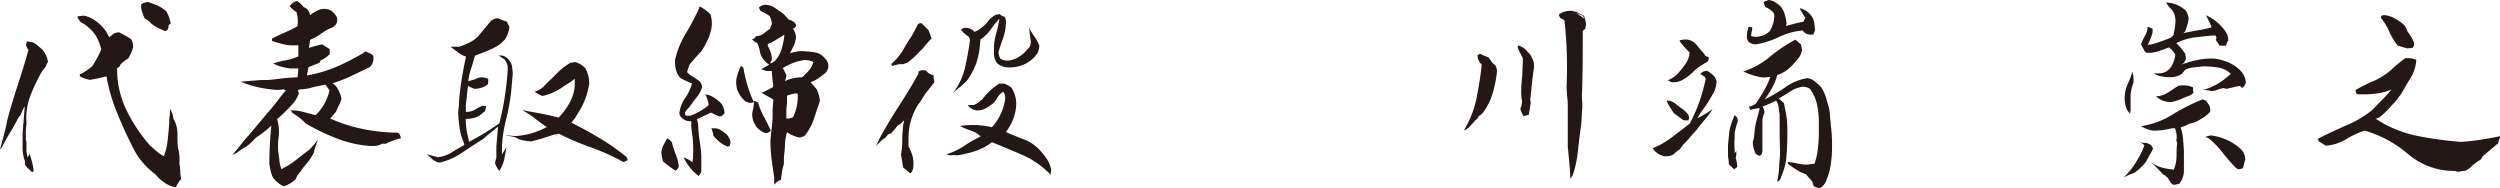 <svg xmlns="http://www.w3.org/2000/svg" viewBox="0 0 281.8 21.19"><defs><style>.cls-1{fill:#231815;}</style></defs><g id="レイヤー_2" data-name="レイヤー 2"><g id="レイヤー_1-2" data-name="レイヤー 1"><path class="cls-1" d="M165,14.7a11.36,11.36,0,0,0,1.43-3.61c.26-1.29.46-2.56.59-3.82a1.36,1.36,0,0,1-.47-1.06l.28-.16.33.18.65.24a2.88,2.88,0,0,0,.75.91,1.36,1.36,0,0,1,.14,1,12.77,12.77,0,0,1-.49,2.27,7,7,0,0,1-1.05,2.05l-.24.25-.23.12-.14.28-.24.21-.75.82A2.2,2.2,0,0,1,165,14.7Zm6.75-1.6a2.57,2.57,0,0,1-.38-.87,1.82,1.82,0,0,0,.19-.86,4.76,4.76,0,0,1-.09-.94q0-1,.12-1.92c0-.64.07-1.28.07-1.92l-.57-1.15,0-.33a2.08,2.08,0,0,1,1.12.75,1.68,1.68,0,0,1,.42.56,1.87,1.87,0,0,1,.28,1.2c-.09.59-.17,1.19-.23,1.79s-.12,1.21-.19,1.82l.05.35c-.06.47-.14.93-.23,1.38A2.63,2.63,0,0,0,171.75,13.1ZM177,20.16c0-.72-.07-1.37-.12-1.94s-.1-1.13-.16-1.7V12.4c0-.49,0-.94-.05-1.35s-.06-.84-.09-1.28a47,47,0,0,0-.24-7.5l-.42-.21a.61.61,0,0,1-.19-.44,2.3,2.3,0,0,1,1.46-.4l.51.14-.28-.19a8.93,8.93,0,0,0,1.13.61,3.58,3.58,0,0,1,.23,1l-.09.46-.28.24c0,2.47,0,4.92-.1,7.36,0,.36.05.71.05,1.05s-.06.85-.07,1.29-.06.87-.12,1.29c-.12.92-.23,1.83-.33,2.71a11.57,11.57,0,0,1-.56,2.56Zm1.59-18a.58.58,0,0,0-.42-.49l-.61-.24a8.32,8.32,0,0,1,.94.61Z"/><path class="cls-1" d="M187.51,17.6a2.27,2.27,0,0,1-1.24-.89,8.69,8.69,0,0,0,2.2-1.25c.68-.53,1.35-1,2-1.54a17.22,17.22,0,0,0,1.08-2.44,20.35,20.35,0,0,0,.72-2.6l-.16-.28a1.31,1.31,0,0,1-.44-.28,1,1,0,0,1,.75-.33l.37.21.35.31a1.29,1.29,0,0,1,.35.72,3.11,3.11,0,0,1-.38,1.31l-.69,1.16-.6.84a5.3,5.3,0,0,0-.48.8l.89-.51a8.38,8.38,0,0,0,.82-.55,8.42,8.42,0,0,1-1,1.34c-.29.36-.56.68-.79,1l-.45.49q-.54.66-1.08,1.2l-.42.56-.21.12-.54.47A2,2,0,0,1,187.51,17.6Zm2.25-4.05-1.07-.78c-.16-.23-.31-.47-.46-.7a4.17,4.17,0,0,1-.37-.73l.24,0a1.91,1.91,0,0,1,.82.4c.25.2.5.39.75.56a3.44,3.44,0,0,1,.66.66l.07.35-.1.26-.28,0ZM188.4,9.26,188,9.05a3.52,3.52,0,0,0,1.1-.73A10.34,10.34,0,0,0,190,7.18a2.41,2.41,0,0,0,.45-1.27,11.78,11.78,0,0,1-1-1.11l-.14-.25a3.19,3.19,0,0,1,.77-.1,1.63,1.63,0,0,1,1.1.54l.92,1.1.14.21.37.15,0,.23-.14.28c-.29.16-.56.32-.83.49a5.27,5.27,0,0,0-.75.61,5.33,5.33,0,0,1-1.19.92A2,2,0,0,1,188.4,9.26Zm7.08,9.82a6.82,6.82,0,0,1-.61-.59,3.8,3.8,0,0,0-.09-.84V16.36l.12-1.24a4.78,4.78,0,0,1,.24-1.14c.12-.34.25-.66.39-1a.73.73,0,0,1,.33.79,5.55,5.55,0,0,0-.33,1.29l0,.47a7.34,7.34,0,0,0,0,1.32v.42l.19-.26,0,.44-.07.38a3.11,3.11,0,0,1,.17,1ZM205,21.19l-.26-.07-.28-.12a2.43,2.43,0,0,1-.17-.52l-.46-.53-.24-.29-.63-.25c-.5-.3-1-.61-1.38-.92l-.1-.23a7.52,7.52,0,0,1,1.09.16,5.5,5.5,0,0,0,1.07.14l.89-.11a6.81,6.81,0,0,0,.37-1.62,16,16,0,0,0,.12-1.71l0-1.57a10,10,0,0,0-.23-1.89A4.6,4.6,0,0,0,204,10a1.6,1.6,0,0,0-.75-.23,3.53,3.53,0,0,0-1.42.52c-.43.28-.87.55-1.33.81l.59.52c.06.33.13.66.19,1s.12.68.16,1a31.92,31.92,0,0,1-.07,4,6.94,6.94,0,0,1-.3,1.51c-.14.41-.3.82-.47,1.23l-.28.12a11.07,11.07,0,0,0,.22-1.5c0-.5.07-1,.11-1.53l-.05-2.36,0-2.18c-.05-.28-.08-.56-.12-.82a1.6,1.6,0,0,0-.28-.75,15.64,15.64,0,0,1-1.54.68,1.29,1.29,0,0,1,.23.7,2.66,2.66,0,0,0-.23.77c0,1.21,0,2.41,0,3.61l-.12.35-.21.12-.4-.19a2.88,2.88,0,0,1-.35-1.4,3.27,3.27,0,0,0,.17-.89,8.29,8.29,0,0,1,.25-1.53c.13-.45.25-.91.35-1.38a7,7,0,0,0-1.07.21l-.14-.37a1.77,1.77,0,0,0,.79-.35c.33-.49.64-1,.92-1.47a9.6,9.6,0,0,0,.7-1.53l-.77.07a6.51,6.51,0,0,1-1.18-.25,9.27,9.27,0,0,1-1.1-.43,8.92,8.92,0,0,0,3-1.66,17.59,17.59,0,0,1,2.87-1.93L203,5l.12.58a2,2,0,0,1-.33.89l-.66.78a5,5,0,0,1-.91.79,4.06,4.06,0,0,1-.89.42,6.1,6.1,0,0,1-.57,1.43,9.93,9.93,0,0,1-.86,1.32,17.08,17.08,0,0,0,2.38-1.4,5.72,5.72,0,0,1,2.45-1,1.46,1.46,0,0,1,.8.34,8.47,8.47,0,0,1,.72.64,4.54,4.54,0,0,1,.46.87,6.83,6.83,0,0,1,.27.91,5.29,5.29,0,0,1,.29,1.27c0,.42.07.83.1,1.24a19.59,19.59,0,0,1,.14,2c0,.7,0,1.39-.1,2.07a6.62,6.62,0,0,1-.48,2,1.75,1.75,0,0,1-.68,1ZM197.92,5a1.34,1.34,0,0,1-.8-.26,1,1,0,0,1-.21-.73,3.24,3.24,0,0,1,.21-1l.38.07v.28a4.27,4.27,0,0,0-.12.7l.38.09a2.75,2.75,0,0,0,.93-.14,1.93,1.93,0,0,0,.78-.49,3,3,0,0,0,.38-.83,3.86,3.86,0,0,0,.16-.9.65.65,0,0,0-.19-.45A2.27,2.27,0,0,0,199,.8l-.23-.57.56-.23a1.56,1.56,0,0,1,.76.25,4.49,4.49,0,0,1,.67.52,2.86,2.86,0,0,1,.42.86,6.94,6.94,0,0,1,.21,1l-.09.3,1.06-.28q.47-.12.93-.21L203.5,2a7.47,7.47,0,0,1-.64-1.08,2.24,2.24,0,0,1,1.18.7,1.71,1.71,0,0,1,.44.84,5.27,5.27,0,0,1,.1,1l-.19.44-.38,0a1.22,1.22,0,0,1-.63-.24l-.19-.23a7.93,7.93,0,0,0-2.66.74A9.53,9.53,0,0,1,197.92,5Z"/><path class="cls-1" d="M239.36,20a7.81,7.81,0,0,0,1-1.1c.28-.41.54-.82.77-1.23a8.94,8.94,0,0,0,.59-1.3l-.47-.38.32.12a1.18,1.18,0,0,1,.94.3l.19.35c-.13.25-.26.5-.4.74s-.27.49-.4.74a6.44,6.44,0,0,1-1.31,1.24A10.63,10.63,0,0,0,239.36,20Zm.75-7.17-.33-.4a3.24,3.24,0,0,1-.28-1.57,3.85,3.85,0,0,1,.35-1.42,7.79,7.79,0,0,0,.5-1.35,3.2,3.2,0,0,1,.14,1.2,6.31,6.31,0,0,0-.33,1.33c0,.57,0,1.14,0,1.71Zm9.19-2.56a3.92,3.92,0,0,0-.75-.12l-.24,0A6.84,6.84,0,0,0,250,9.43a8.31,8.31,0,0,0,1.45-1.11A2.56,2.56,0,0,0,250,7.61a10.26,10.26,0,0,0-1.67-.13l-1,.11a3,3,0,0,0-1,.26l-.38.47a2.46,2.46,0,0,1-1.45.38,4.53,4.53,0,0,1-.91-.1,2.36,2.36,0,0,1-.82-.33l.56,0a1.63,1.63,0,0,0,1.31-.61,3.22,3.22,0,0,0,.56-1.5,3.05,3.05,0,0,0-.7-.82c-.44.17-.85.32-1.24.45a3.81,3.81,0,0,1-1.29.16l-.19-.12L241.33,5a7.39,7.39,0,0,1,.47-1A2.12,2.12,0,0,0,242.08,3l.56.24v.4a5.33,5.33,0,0,1-.56,1.4l.28,0a11.88,11.88,0,0,0,1.2-.36c.39-.14.77-.28,1.15-.44l.28-.28a8.78,8.78,0,0,0,.23-1.55,2.55,2.55,0,0,0-.14-.84,1.6,1.6,0,0,0-.52-.71L244.14.3a2.89,2.89,0,0,1,1.2.23,3.92,3.92,0,0,1,1,.62,1.91,1.91,0,0,1,.37,1,7.51,7.51,0,0,1-.42,1.43l-.19.16c.63-.14,1.19-.25,1.69-.33a13.43,13.43,0,0,0,1.5-.33,8.16,8.16,0,0,0-.65-1.36,4.83,4.83,0,0,1,1,.57,5.29,5.29,0,0,1,.82.75,3.3,3.3,0,0,1,.52.71,1.79,1.79,0,0,1,.19.81,1.23,1.23,0,0,0-.24.59h-.75l-.23-.38-.19-.26.09-.25L249.72,4l-.28,0c-.72.06-1.43.14-2.13.23a6.08,6.08,0,0,0-2,.64,6,6,0,0,1,1,1.19l.09.45a1.34,1.34,0,0,1-.23.58l-.28.19a12.71,12.71,0,0,1,1.87-.53,8,8,0,0,1,1.83-.15,6.43,6.43,0,0,1,1.59.43,4.13,4.13,0,0,1,1.36.93,2.08,2.08,0,0,1,.61,1.38l-.14.31-.28.28-.23-.24-.47.07c-.35.1-.71.18-1.08.26l-.28-.09a3,3,0,0,0-.89.26ZM245,20.84l-.33-.24a5.45,5.45,0,0,0-.33-.56l-.28-.26-.24-.12a19.88,19.88,0,0,0-1.59-1.59,3.51,3.51,0,0,0,.8.56,3.8,3.8,0,0,0,1,.34,9.47,9.47,0,0,0,1,.15,4.14,4.14,0,0,0,.31-1.46c0-.52,0-1,.07-1.54l-.1-.3.05-.28a3,3,0,0,0-.19-1.08l-.32,0c-.35.08-.71.14-1.08.2a7.14,7.14,0,0,1-1.13.06,3.67,3.67,0,0,1-1.31-.5,9.25,9.25,0,0,0,3.54-1.3,23.09,23.09,0,0,1,3.4-1.72l.42.16.19.31a1.06,1.06,0,0,1,.23.94,3.18,3.18,0,0,1-.94.75,3.58,3.58,0,0,1-1,.49l-.37.09a5.29,5.29,0,0,1-1,.42,5.19,5.19,0,0,1,.28,1.32l.09,1.31v2.37a2.36,2.36,0,0,1-.33,1.07l-.23.31Zm-.47-9.33a3.28,3.28,0,0,1-.82-.2,1.78,1.78,0,0,1-.68-.46,2.44,2.44,0,0,0,1.29-.39c.39-.24.79-.5,1.19-.78a2.82,2.82,0,0,1,1.69.16v.26l.05.35-.28.26q-.57.21-1.11.45a6,6,0,0,1-1.14.35Zm7.73,7.57-.28-.21a21.72,21.72,0,0,1-1.45-1.67A11.12,11.12,0,0,0,249,15.61l-.42-.19.61-.16a6.35,6.35,0,0,1,1.78.49,5.59,5.59,0,0,1,1.55,1,1.64,1.64,0,0,1,.56,1.24c-.09.3-.17.61-.24.94A1.19,1.19,0,0,1,252.25,19.08Z"/><path class="cls-1" d="M276.66,19.27a8,8,0,0,1-5.23-1.91,13.06,13.06,0,0,0-4.89-2.64,9.89,9.89,0,0,0-2.13,1,5.07,5.07,0,0,1-2.25.7l-.75-.47-.17-.28c1-.54,2.05-1,3.14-1.5a12.1,12.1,0,0,0,3-1.75q.54-.57,1.11-1.14a13.21,13.21,0,0,0,1.07-1.19,5.44,5.44,0,0,1-1.36.4,9.62,9.62,0,0,1-1.41.14h-1c-.17,0-.26-.18-.26-.49a17.65,17.65,0,0,1,2-1,7.69,7.69,0,0,0,2-1.26,9.53,9.53,0,0,1,.8-.71c.26-.2.52-.4.77-.62h.39a2.61,2.61,0,0,1,.87.19,4.23,4.23,0,0,1-.61,2c-.36.58-.71,1.17-1.05,1.78l-.56.77-.92,1a9.2,9.2,0,0,1-1,.93l-.42.17a13.14,13.14,0,0,0,4.64,1.92,39.39,39.39,0,0,0,5,.68c.75-.05,1.5-.13,2.24-.25s1.49-.25,2.24-.41a1.61,1.61,0,0,0-.31.8l-1.8,1.52a.65.65,0,0,1-.28.4,4.91,4.91,0,0,0-1.1.87q-.31.21-.54.33a3.34,3.34,0,0,0-.78.12ZM271.41,5.46a9.48,9.48,0,0,1-1.14-.33,6.64,6.64,0,0,1-.95-1.57A7.22,7.22,0,0,0,268.37,2c0-.22.17-.31.47-.29a2.9,2.9,0,0,1,1.06.35,4.55,4.55,0,0,1,1.14.81,3,3,0,0,1,.33.68,5,5,0,0,1,.75,1.29.61.61,0,0,1-.24.58l-.3,0Z"/><path class="cls-1" d="M3.59,19.38,3,18.82l-.19-.28,0-.38a4.22,4.22,0,0,1-.26-1.54c0-.57,0-1.11,0-1.64l.24-3a5.88,5.88,0,0,0-.47,1l-.19.19c-.31.59-.63,1.19-1,1.78s-.66,1.19-1,1.78L0,16.85l.38-1.4C.5,15,.62,14.51.73,14l.09-.47q.54-2,1.2-4c.43-1.3.83-2.6,1.19-3.91a1.21,1.21,0,0,1-.28-.61l.12-.38.23.09a1.19,1.19,0,0,1,.77.26l.66.54A2.7,2.7,0,0,1,5.41,7a1.09,1.09,0,0,0-.23.47L4.76,8a21.26,21.26,0,0,0-1.33,2.77,7.12,7.12,0,0,0-.45,3l0,.33a5.07,5.07,0,0,0-.07.8v.84l.07.28c0,.35,0,.66,0,.94a3.43,3.43,0,0,0,.15.8l.19-.42a7.68,7.68,0,0,1,.31,1,4.84,4.84,0,0,1,.16,1Zm16.24,1.74a3.39,3.39,0,0,1-1-.35,5.78,5.78,0,0,1-.88-.64l-.47-.51A7.91,7.91,0,0,1,16,18.21a7.54,7.54,0,0,1-1-1.55c-.66-1.28-1.25-2.58-1.79-3.91A20.16,20.16,0,0,1,12,8.6c-.36.1-.68.17-1,.24L10.17,9A3.48,3.48,0,0,1,9,8.6l0-.23A2.71,2.71,0,0,0,9.68,8a5.26,5.26,0,0,0,.73-.56c.2-.32.39-.63.56-.94a7.94,7.94,0,0,0,.44-.94,5.58,5.58,0,0,0-.49-1.33A3.82,3.82,0,0,0,10,3.12a3.36,3.36,0,0,0-.89-.61,2,2,0,0,1-.4-.66l.75-.09a3.55,3.55,0,0,1,1.17.49,5.47,5.47,0,0,1,1,.87A4.23,4.23,0,0,1,12.3,4.2l.61-.47.47-.1a12,12,0,0,1,1.36.75,1.48,1.48,0,0,1,.26,1,7.7,7.7,0,0,1-.54,1.22,3.34,3.34,0,0,0-.87.66.67.67,0,0,1-.39.42,10.56,10.56,0,0,0,1.07,4.76,17.58,17.58,0,0,0,2.68,4l.73.63a4.6,4.6,0,0,0,.79.54,7,7,0,0,0,.43-1.8q.11-1,.18-2l0-.37a6.29,6.29,0,0,0,.07-1.22L19,11.79a5.39,5.39,0,0,0,.31.77,2.07,2.07,0,0,1,.23.82A3.18,3.18,0,0,1,20,15c0,.55,0,1.09.05,1.62a5,5,0,0,1,.18,1.64l0,.24a6.11,6.11,0,0,1,.09.86,6.34,6.34,0,0,0,.1.82A3.3,3.3,0,0,0,19.83,21.12ZM18.54,3.49l-.77-.37A3.17,3.17,0,0,1,17,2.6a2,2,0,0,0-.68-.51A5.13,5.13,0,0,1,15.91.91l0-.42.23-.14.5-.14c.39.13.76.27,1.12.42a3.82,3.82,0,0,1,1,.66,5.22,5.22,0,0,1,.49,1.36L19,2.84a.83.83,0,0,1-.19.61Z"/><path class="cls-1" d="M32,21a3,3,0,0,1-.7-.43,3,3,0,0,1-.57-.62,6.06,6.06,0,0,1-.37-1.48,41.48,41.48,0,0,1,.23-4.31,12.3,12.3,0,0,1-1.78,1.38,5.77,5.77,0,0,1-1.08,1,4.59,4.59,0,0,0-.77.49,2.32,2.32,0,0,1-.77.42q.51-.56.93-1.11c.29-.37.58-.72.9-1.07l2.2-2.62c.34-.38.68-.78,1-1.21s.64-.85,1-1.25l-.24-.12-.65.07a15.27,15.27,0,0,1-2.18-.29,10.11,10.11,0,0,1-2-.65l2.29-.18.43,0c.59,0,1.19-.09,1.8-.16a16.28,16.28,0,0,1,1.85-.14,4.75,4.75,0,0,0,.1-1h-.89a8.2,8.2,0,0,1-1-.2,3.67,3.67,0,0,1-.92-.36,7.65,7.65,0,0,1,1.39-.36,6.92,6.92,0,0,0,1.43-.44V5.77l0-.68A5.19,5.19,0,0,1,32,5a9.33,9.33,0,0,1-1.34-.4l0-.24c.47-.25.94-.48,1.43-.69s1-.45,1.43-.71a3.48,3.48,0,0,0-.1-1.6,2.66,2.66,0,0,1-.79-.7L32.8.54a1,1,0,0,1,.71-.42,3.53,3.53,0,0,1,.7.65l.37.21a1.56,1.56,0,0,1,.38.73,4.4,4.4,0,0,1,.8-.51A1.67,1.67,0,0,1,36.55,1a1.62,1.62,0,0,1,.8.21A2.44,2.44,0,0,1,38,2l0,.49-.18.33-.33.26a5.48,5.48,0,0,0-1.27.7,5.42,5.42,0,0,1-1.26.7l-.14.92a13,13,0,0,1,1.5-.4l.84.54,0,.56a3.13,3.13,0,0,1-1,.7L36,7.08l-1.22.49-.19.94a15.58,15.58,0,0,0,3.54-1.07,25.8,25.8,0,0,0,3.12-1.65,2.15,2.15,0,0,0,.56.26l.28.25v.45a1.32,1.32,0,0,1-.42.82l-2.08,1a16.56,16.56,0,0,1-2.14.83,1,1,0,0,1,.43.33,3.45,3.45,0,0,1,.61,1.4,3.55,3.55,0,0,1-.29.74,7.55,7.55,0,0,0-.32.72l-.66.77a17.48,17.48,0,0,0,3.63,1.17,19.45,19.45,0,0,0,3.92.42l.23.1a1.74,1.74,0,0,1,.19.54,6.43,6.43,0,0,0-.87.25,7,7,0,0,0-.82.36l-.42,0a2.13,2.13,0,0,1-.7.24,4.07,4.07,0,0,1-.85,0,13.11,13.11,0,0,1-3.68-.88,24.77,24.77,0,0,1-3.4-1.65,5.85,5.85,0,0,0-1.21-1l-.29-.19-.18-.28a5,5,0,0,1,1.47.19c.42.12.87.24,1.34.35a5.67,5.67,0,0,0,1-1.31,6.66,6.66,0,0,0,.57-1.48l-.47-.66-.33.07c-.5.1-.94.19-1.31.3a5.21,5.21,0,0,1-1.22.17l-.24.1.1.37a3.39,3.39,0,0,1-.8,1.29,16.47,16.47,0,0,1-1.64,1.59,7.1,7.1,0,0,1,.19,1,8.7,8.7,0,0,1,0,.89A8.11,8.11,0,0,0,31.35,17c.06.36.11.71.14,1.07a3.26,3.26,0,0,0,.24,1A10,10,0,0,0,33.41,18c.5-.4,1-.79,1.5-1.16l.52-.59.42-.54c-.16.42-.3.84-.42,1.24a1.12,1.12,0,0,1-.24.59,6.19,6.19,0,0,1-.42.65l-.65.78a3.28,3.28,0,0,1-.33.47l-.28.35-.19.42A3.63,3.63,0,0,1,32,21Z"/><path class="cls-1" d="M56.28,19.27a3.71,3.71,0,0,1-.47-.82,1.37,1.37,0,0,1,.14-.61V16.48l.19-2.21-.89.72c-.28.22-.55.46-.8.69-.78.47-1.56,1-2.34,1.51a7.59,7.59,0,0,1-2.53,1.14A1.54,1.54,0,0,1,48.8,18c-.23-.2-.46-.41-.68-.63.5.16.92.27,1.27.35a3.9,3.9,0,0,0,1.54-.55c.47-.29.94-.57,1.41-.83L52.25,16a6.27,6.27,0,0,1-.45-1.62c-.08-.56-.13-1.14-.16-1.73l.09-.77V11.6c.06-.9.17-1.79.31-2.65s.3-1.72.49-2.57a3,3,0,0,1-.89-.46l-.85-.65h1a11.72,11.72,0,0,0,1.1-.47,3.7,3.7,0,0,0,1-.7l1.46-1.76a1.21,1.21,0,0,1,.79-.28,9,9,0,0,0,1,.38l.28.61a3.2,3.2,0,0,1-.56,1.47l-.38.36-.42.3a10.85,10.85,0,0,1-1.24.6l-1.29.5c-.13.49-.27,1-.42,1.43a7.1,7.1,0,0,0-.33,1.45l.84-.25a1.31,1.31,0,0,1,.75-.19,2.46,2.46,0,0,1,.66.16l0,.42L55,9.49a2,2,0,0,1-.73.4,2.86,2.86,0,0,1-.82.12c-.25-.11-.49-.22-.7-.33l-.24,2.16,0,.77a1.88,1.88,0,0,0,1.08-.28,3.15,3.15,0,0,1,.89-.42l.33.09-.14.52-.28.23a2.06,2.06,0,0,1-.89.52,4.06,4.06,0,0,1-1,.14,8,8,0,0,0,.11,1.34c.08.42.17.83.26,1.23.63-.32,1.22-.66,1.78-1s1.11-.71,1.64-1.08c.25-1,.46-2,.61-3s.27-2,.33-3.08a1.5,1.5,0,0,0-.37-1.12l-.66-.45.33,0a1.35,1.35,0,0,1,.84.52,1.44,1.44,0,0,1,.35.76,5.14,5.14,0,0,1,.07.88l-.18,2a23.71,23.71,0,0,1-.57,3.08,15.81,15.81,0,0,0-.46,3l0,.26,0,.68.51-.85-.26,1.42A4.52,4.52,0,0,1,56.28,19.27Zm14-1a25.18,25.18,0,0,0-3.59-1.63A30.43,30.43,0,0,1,63,15.07l-.66.45.61-.45-.56.12-1.29.42c-.39.12-.8.23-1.24.33a5.78,5.78,0,0,1-1.41-.26,1.72,1.72,0,0,0-.77-.3,4,4,0,0,1-.78-.19,6.14,6.14,0,0,0,1.32.14A9.15,9.15,0,0,0,60,15a10.14,10.14,0,0,0,1.64-.68c-.47-.32-.93-.63-1.38-1s-.91-.62-1.38-.9l2.08.38c.71.13,1.39.29,2,.46a7.67,7.67,0,0,0,1.36-1.89,4.59,4.59,0,0,0,.47-2.26l0-.23a9.23,9.23,0,0,1-1.17.79,6.85,6.85,0,0,1-1.19.72,6.51,6.51,0,0,1-1.29.43,3.87,3.87,0,0,1-.89-.49,2.27,2.27,0,0,0,1.21-.77c.44-.43.9-.87,1.36-1.34a7,7,0,0,1,1.5-1.15L64.86,7A2.55,2.55,0,0,1,66,7.71a5.1,5.1,0,0,1,.31.82,3.68,3.68,0,0,1,.11.89,9,9,0,0,1-.44,1.7,7.58,7.58,0,0,1-.78,1.56c-.15.25-.28.45-.37.61l-.42.54c1.06.53,2.1,1.1,3.11,1.7a24.32,24.32,0,0,1,2.89,2,.62.62,0,0,1,.33.54Z"/><path class="cls-1" d="M76.17,19.24a6.78,6.78,0,0,1-.74-.49l-.69-.54a4.48,4.48,0,0,1-.19-1,2.26,2.26,0,0,1,.25-.87,7.22,7.22,0,0,1,.43-.77l.49.42a9.62,9.62,0,0,0,.44,1.38,6.1,6.1,0,0,1,.36,1.38A1.05,1.05,0,0,1,76.17,19.24Zm2.6.61a5.46,5.46,0,0,1-1.41-1.55,6,6,0,0,1-.3-.56,3.44,3.44,0,0,1,1,.56,13.38,13.38,0,0,0,0-2.9c-.07-.41-.11-.8-.14-1.17l0-.57a1.31,1.31,0,0,1-1.06-.37.84.84,0,0,1-.28-.56,3.85,3.85,0,0,1,.64-1.67A5.11,5.11,0,0,0,78,9.4a12.43,12.43,0,0,1-1.24-.56,1.93,1.93,0,0,1-.57-1,3.63,3.63,0,0,1-.09-1.15,10.28,10.28,0,0,1,1.2-2.91A26.69,26.69,0,0,0,78.77,1l.09-.28a5.12,5.12,0,0,1,1.22.89A3.47,3.47,0,0,1,80.22,3a5.35,5.35,0,0,1-.46,1.52A7.2,7.2,0,0,1,79,5.84q-.36.38-.66.72l-.59.68a6.2,6.2,0,0,0-.3.89,2.06,2.06,0,0,0,.68.52l.68.47a1.1,1.1,0,0,1,.33.7A3.1,3.1,0,0,1,78.5,11c-.29.36-.56.73-.81,1.1a2.16,2.16,0,0,0-.49.61l.07.33h.54a6.72,6.72,0,0,0,1.06-.49,7.08,7.08,0,0,0,1-.68l0-.24a5.21,5.21,0,0,0-.37-1,2.47,2.47,0,0,1,1,.38,4.85,4.85,0,0,1,.8.65,2.11,2.11,0,0,1,.37,1.13l-.37.32-.24,0a5.23,5.23,0,0,1-.89-.42l-.63.28-.49.24-.5.23a2,2,0,0,1,.15.75,16.13,16.13,0,0,0,.16,1.66c.08.52.14,1,.19,1.57v1.27l0,.7ZM82,16.52a3.17,3.17,0,0,1-.82-.47,4.19,4.19,0,0,1-.77-.75,2.28,2.28,0,0,0-.24-.84h.31a1.42,1.42,0,0,1,.78.21,4.43,4.43,0,0,1,.65.49,1.74,1.74,0,0,1,.44.89l-.11.43ZM86.27,15a2.18,2.18,0,0,1-1-.71,2.34,2.34,0,0,1-.39-.77,2.07,2.07,0,0,1-.07-.87A7.25,7.25,0,0,0,85,11.51a1.7,1.7,0,0,1-.54.09L84,11.41l-.19-.18a3.17,3.17,0,0,1-.72-1.15A3.34,3.34,0,0,1,83,8.93a7.36,7.36,0,0,1,.51-1.5l.28.19a16.5,16.5,0,0,0,.45,1.94,14,14,0,0,0,.68,1.85.68.68,0,0,1,.54.19,8.07,8.07,0,0,0,.67,1.6c.27.5.52,1,.76,1.54l-.35.24Zm1,5.81V20c-.11-.69-.21-1.39-.3-2.11a14.54,14.54,0,0,1-.12-2.2l.15-1.41a11.4,11.4,0,0,0,.09-1.45l0-.61.09-1-1.33-.75.3-.14,1-.52,0-.28A12.94,12.94,0,0,1,87,8h-.35l-.26,0L85.8,7.8l.91-.51a2.87,2.87,0,0,1-.7-.66,1.88,1.88,0,0,1-.36-.86,3.11,3.11,0,0,0-.3-.92,1.65,1.65,0,0,1-.58-.42L85,4.34l.28-.29a1.19,1.19,0,0,0,.81-.28c.23-.18.46-.36.69-.51L87,2.7a2,2,0,0,0-.26-.9,6.45,6.45,0,0,0-1-.56L85.54.87A1.08,1.08,0,0,1,86.2.54a1.94,1.94,0,0,1,1.12.33c.33.22.67.45,1,.7l.61.66a1.09,1.09,0,0,1,.63.32.53.53,0,0,1,.17.43l-.35.28a1.63,1.63,0,0,1,.35,1,3.8,3.8,0,0,1-.26.89c-.13.28-.27.57-.42.85a7,7,0,0,1,.9-.21,2.85,2.85,0,0,1,.83,0A8,8,0,0,1,92,5.93a1.88,1.88,0,0,1,1,.66,1.14,1.14,0,0,1,.35,1.07,1.25,1.25,0,0,1-.42.66l-.56.42a3.7,3.7,0,0,1-1,.52l.44.51.24.28a3.71,3.71,0,0,1,.37,1.32c-.23.68-.45,1.36-.67,2a6.28,6.28,0,0,1-1,1.89,1.23,1.23,0,0,1-.61.24,3.33,3.33,0,0,1-1.43-.61,7.22,7.22,0,0,0-.23,1.27,8,8,0,0,1-.06,1.05,7.27,7.27,0,0,0-.06,1v.28a5.61,5.61,0,0,0-.23,1l-.1.79-.28.1A1.41,1.41,0,0,0,87.32,20.79ZM87,7.1l.35-.23a3.6,3.6,0,0,0,.76-1.36,8.72,8.72,0,0,0,.31-1.6l-1.07.66a3.91,3.91,0,0,1-.8.38l0,.23a4.75,4.75,0,0,1,.34.77,2.28,2.28,0,0,1,.1.82l-.19.38Zm1.57,2a3.32,3.32,0,0,1,.84-.28,4.22,4.22,0,0,1,1-.1,8,8,0,0,0,.82-.84A2.49,2.49,0,0,0,91.68,7a2,2,0,0,0-1-.23,5.63,5.63,0,0,0-1.27.32,10.48,10.48,0,0,0-1.17.57l.4.79c0,.25-.1.49-.16.71Zm.82,4.12A5.65,5.65,0,0,0,89.81,12a5.52,5.52,0,0,0,.11-1.36c0-.18-.4-.14-1.21.14v.85a7.93,7.93,0,0,0-.07.84c0,.28,0,.58,0,.89l.33,0Z"/><path class="cls-1" d="M102.64,19.55l-.84-.68-.24-1.48a6.92,6.92,0,0,0,.14-1.45,11.9,11.9,0,0,1,.06-1.29c0-.36.09-.73.16-1.1l-.4.4-.35.21-.26.35-.47.51-.31.12-.37.42a1.64,1.64,0,0,0-.56.45l-.45.44.38-.82.18-.33c.66-1.18,1.36-2.35,2.11-3.5s1.46-2.32,2.11-3.5l0-.24.3-.14.49,0,.24.23a1.4,1.4,0,0,0,.68.33v.33l.09.47c-.36.44-.68.85-1,1.24l-.59.94-.23.3a7.42,7.42,0,0,0-.83,1.83,6.75,6.75,0,0,0-.27,1.92l0,1a5,5,0,0,1,.43,1,3.2,3.2,0,0,1,.11,1.17A1.25,1.25,0,0,1,102.64,19.55ZM100.58,7.43l-.12-.21a6.51,6.51,0,0,0,.69-.7,7.16,7.16,0,0,0,.58-.78c.28-.48.57-1,.88-1.44a13.36,13.36,0,0,0,.81-1.49.42.42,0,0,1,.46-.19l.78.78c.14.36.26.67.35.94a8.54,8.54,0,0,0-.74.82,5.15,5.15,0,0,1-.64.68q-.37.39-.69.69c-.22.19-.44.38-.67.55l-.52.16-.37,0C101.11,7.28,100.85,7.35,100.58,7.43Zm17.88,12.3-.3-.3a9.79,9.79,0,0,0-3-2c-1.11-.48-2.23-.95-3.35-1.4a6.34,6.34,0,0,1-1.88,1,13.48,13.48,0,0,1-2,.48,4.61,4.61,0,0,0-.91,0l-.33-.12a7.81,7.81,0,0,0,2-.95,14.74,14.74,0,0,1,1.85-1.06,2.89,2.89,0,0,0-1.14-.67,6.89,6.89,0,0,1-1.18-.51,9.44,9.44,0,0,1,3.59.14,6,6,0,0,0,1.5-3.23,1.17,1.17,0,0,0-.22-.77,1.76,1.76,0,0,0-.64.63,3.82,3.82,0,0,1-.5.68,8.38,8.38,0,0,1-.82.55,2,2,0,0,1-1,.25,1.47,1.47,0,0,1-.9-.43l-.16-.18h.7a2.9,2.9,0,0,0,1-.71,7.64,7.64,0,0,1,.86-.93,8.08,8.08,0,0,1,1-.78l.56,0a3.2,3.2,0,0,1,.8.44,2.84,2.84,0,0,1,.41.86,3.61,3.61,0,0,1,.15.92,4.94,4.94,0,0,1-.33,1.74,5.86,5.86,0,0,1-.84,1.5c.7.31,1.4.6,2.1.86A4.55,4.55,0,0,1,117.27,17a7.06,7.06,0,0,1,.78,1,3.17,3.17,0,0,1,.44,1.19l-.07.35ZM107.4,10.5a7.26,7.26,0,0,0,1.36-2.81c.23-1,.42-2,.56-3.05a.59.59,0,0,0-.16-.52,4.12,4.12,0,0,1-.85-.77.85.85,0,0,1,.66-.21,1.28,1.28,0,0,1,.87.45,2.49,2.49,0,0,0,.76-.43,5.58,5.58,0,0,0,.67-.63,2.59,2.59,0,0,1,1-.87l.4-.07a1.59,1.59,0,0,0,.59.31,1.52,1.52,0,0,1,.11.89,5.48,5.48,0,0,1-.32,1.57c-.19.5-.36,1-.5,1.52a1.77,1.77,0,0,0,.21.73,1.52,1.52,0,0,0,1,.21,3.26,3.26,0,0,0,1.73-.91l.59-.64a1.73,1.73,0,0,0,.11-.63q-.12-.75-.18-1.5a7.09,7.09,0,0,0,.6,1,3.77,3.77,0,0,1,.54,1,2.19,2.19,0,0,1-.18.82l-.33.43a3.83,3.83,0,0,1-1.24.89,4.08,4.08,0,0,1-1.57.32,2.12,2.12,0,0,1-1.41-.44,1.84,1.84,0,0,1-.38-1c0-.36,0-.72,0-1.08a8.94,8.94,0,0,1,.3-1.49,10.08,10.08,0,0,0,.31-1.49,13.22,13.22,0,0,0-1,1.26,4.68,4.68,0,0,1-1.13,1.09l-.05.47A8.18,8.18,0,0,1,110,7.25a8.31,8.31,0,0,1-1.06,1.91c-.43.39-.88.78-1.33,1.15Z"/></g></g></svg>